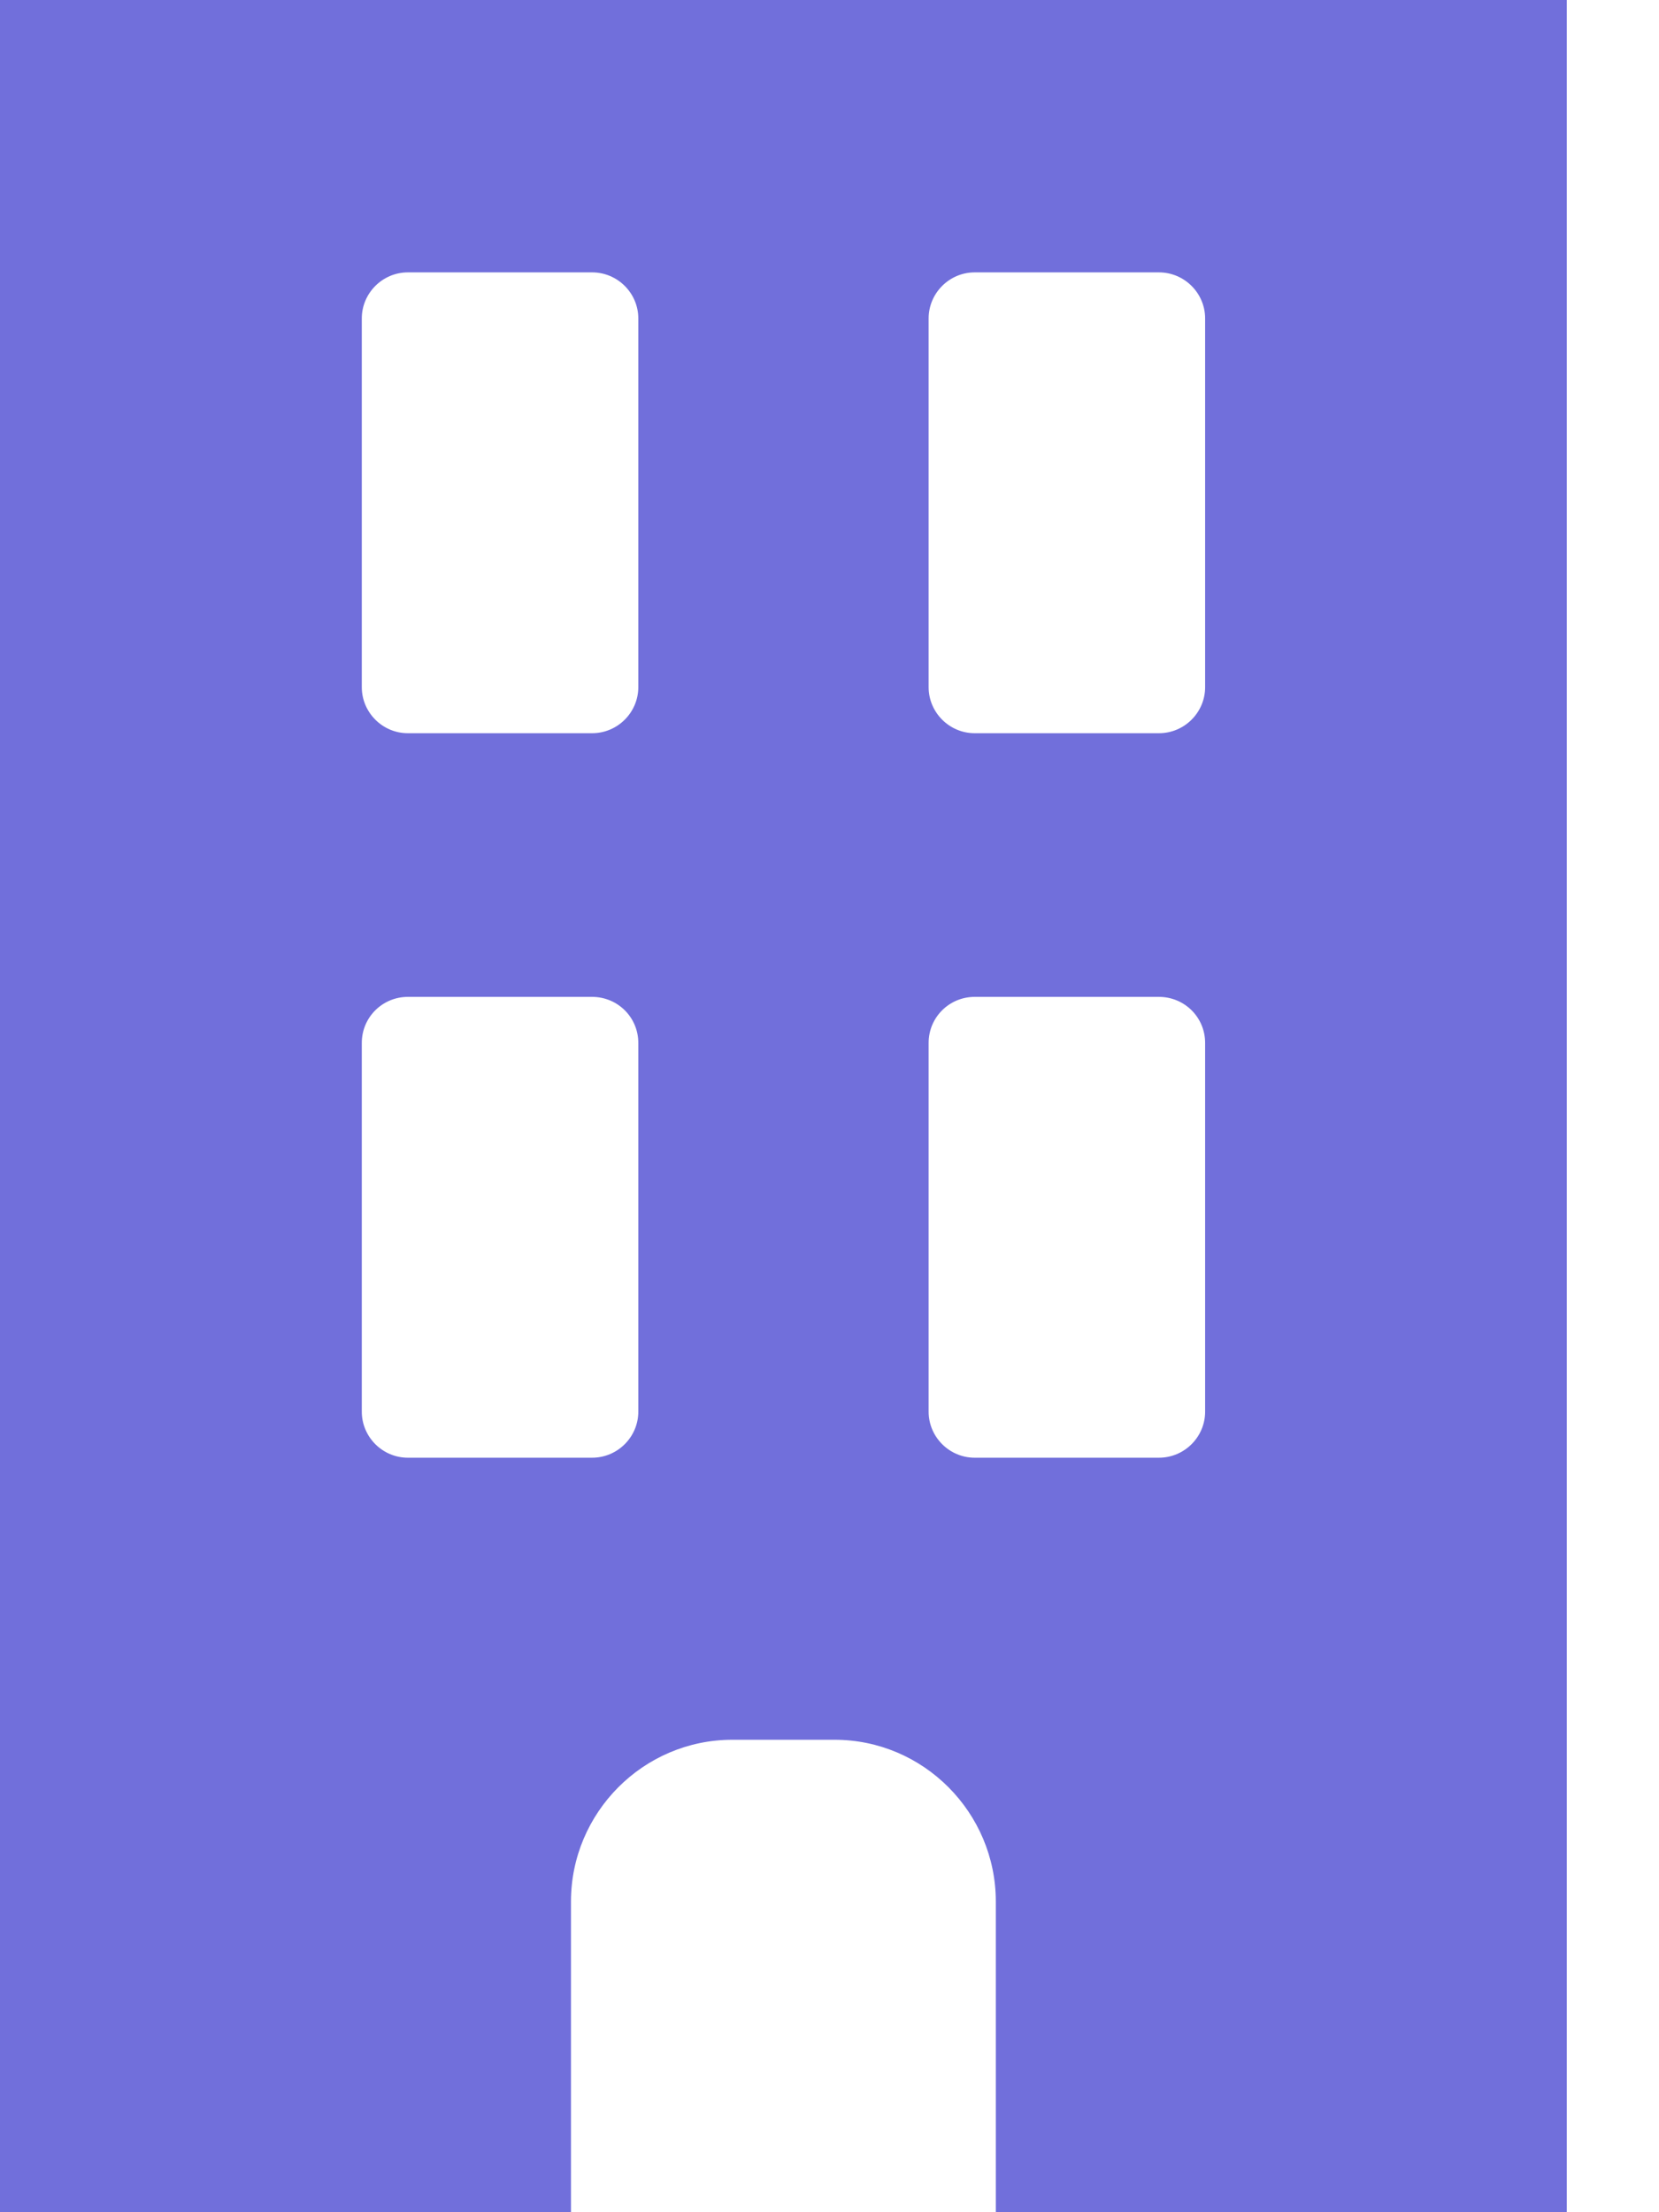 <?xml version="1.0" encoding="UTF-8"?> <svg xmlns="http://www.w3.org/2000/svg" width="12" height="16" viewBox="0 0 12 16" fill="none"> <path d="M0 0V16H4.13V13.753C4.13 13.11 4.653 12.583 5.297 12.583H6.037C6.68 12.583 7.203 13.11 7.203 13.753V16H11.333V0H0ZM4.617 10.21C4.617 10.393 4.467 10.543 4.283 10.543H2.95C2.767 10.543 2.617 10.393 2.617 10.21V7.543C2.617 7.357 2.767 7.21 2.95 7.21H4.283C4.467 7.21 4.617 7.357 4.617 7.543V10.21ZM4.617 4.97C4.617 5.153 4.467 5.303 4.283 5.303H2.95C2.767 5.303 2.617 5.153 2.617 4.97V2.303C2.617 2.12 2.767 1.97 2.95 1.97H4.283C4.467 1.97 4.617 2.12 4.617 2.303V4.97ZM8.717 10.21C8.717 10.393 8.567 10.543 8.383 10.543H7.05C6.867 10.543 6.717 10.393 6.717 10.21V7.543C6.717 7.357 6.867 7.21 7.05 7.21H8.383C8.567 7.21 8.717 7.357 8.717 7.543V10.21ZM8.717 4.97C8.717 5.153 8.567 5.303 8.383 5.303H7.05C6.867 5.303 6.717 5.153 6.717 4.97V2.303C6.717 2.12 6.867 1.97 7.05 1.97H8.383C8.567 1.97 8.717 2.12 8.717 2.303V4.97Z" fill="#716FDB"></path> </svg> 